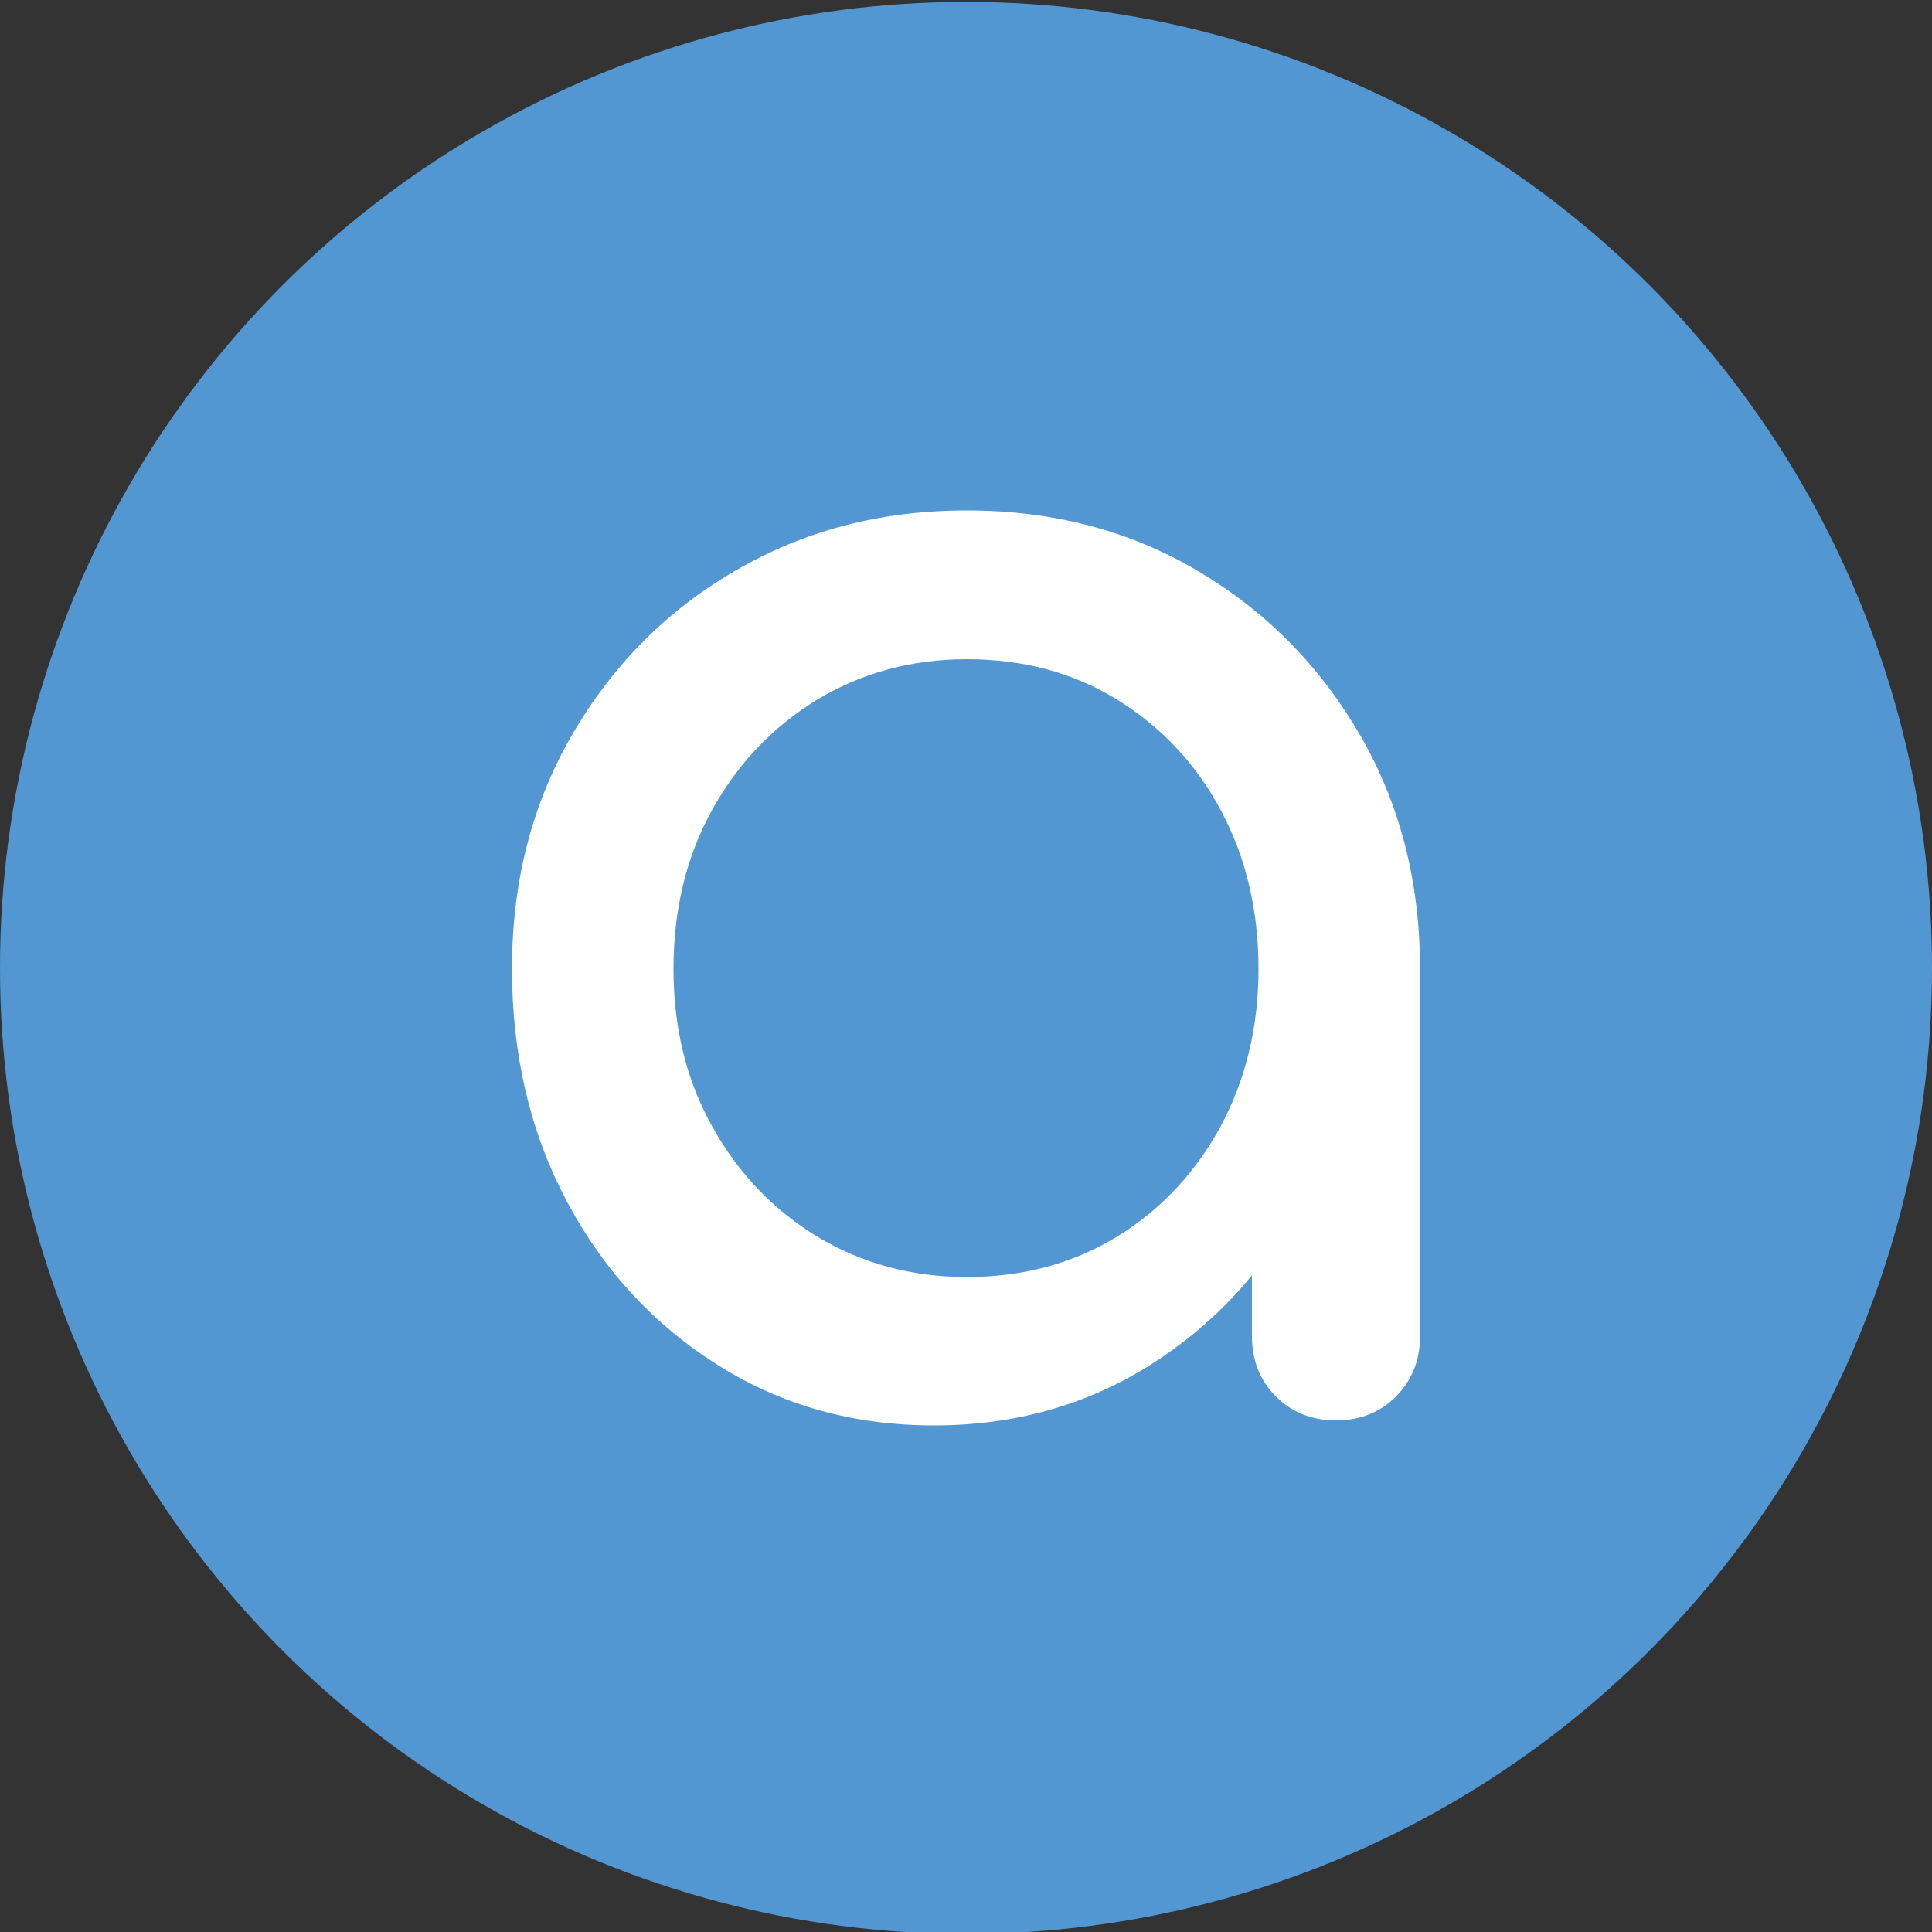 <svg xmlns="http://www.w3.org/2000/svg" version="1.1" xmlns:xlink="http://www.w3.org/1999/xlink" xmlns:svgjs="http://svgjs.dev/svgjs" width="500" height="500"><rect width="100%" height="100%" fill="#333333" stroke="none"/><svg version="1.1" id="SvgjsSvg1041" xmlns="http://www.w3.org/2000/svg" xmlns:xlink="http://www.w3.org/1999/xlink" x="0px" y="0px" viewBox="0 0 500 500" style="enable-background:new 0 0 500 500;" xml:space="preserve">
<style type="text/css">
	.st0{fill:#5397D2;}
	.st1{fill:#FFFFFF;}
</style>
<g>
	<g>
		<circle class="st0" cx="250" cy="250.5" r="250"></circle>
	</g>
	<g>
		<path class="st1" d="M241.7,368.9c-20.8,0-39.4-5.2-55.9-15.6c-16.5-10.4-29.5-24.4-39-42.2c-9.5-17.8-14.3-37.9-14.3-60.4
			c0-22.5,5.2-42.7,15.6-60.6c10.4-17.9,24.4-32.1,42.2-42.4c17.8-10.4,37.7-15.6,59.9-15.6s42.1,5.2,59.7,15.6
			c17.6,10.4,31.6,24.5,42,42.4c10.4,17.9,15.6,38.1,15.6,60.6h-16.6c0,22.5-4.8,42.6-14.3,60.4c-9.5,17.8-22.5,31.8-39,42.2
			C281.1,363.7,262.4,368.9,241.7,368.9z M250.2,330.5c14.5,0,27.4-3.5,38.8-10.4c11.4-7,20.3-16.5,26.9-28.6
			c6.5-12.1,9.8-25.7,9.8-40.7c0-15.4-3.3-29.1-9.8-41.2c-6.5-12.1-15.5-21.6-26.9-28.6c-11.4-7-24.3-10.4-38.8-10.4
			c-14.2,0-27.1,3.5-38.6,10.4c-11.5,7-20.6,16.5-27.3,28.6c-6.7,12.1-10,25.8-10,41.2c0,15.1,3.3,28.7,10,40.7
			c6.7,12.1,15.8,21.6,27.3,28.6C223.1,327,236,330.5,250.2,330.5z M345.8,367.6c-6.3,0-11.5-2.1-15.6-6.2
			c-4.1-4.1-6.2-9.3-6.2-15.6v-65.3l8.1-45.2l35.4,15.4v95.1c0,6.3-2.1,11.4-6.2,15.6C357.2,365.5,352,367.6,345.8,367.6z"></path>
	</g>
</g>
</svg><style>@media (prefers-color-scheme: light) { :root { filter: none; } }
@media (prefers-color-scheme: dark) { :root { filter: none; } }
</style></svg>